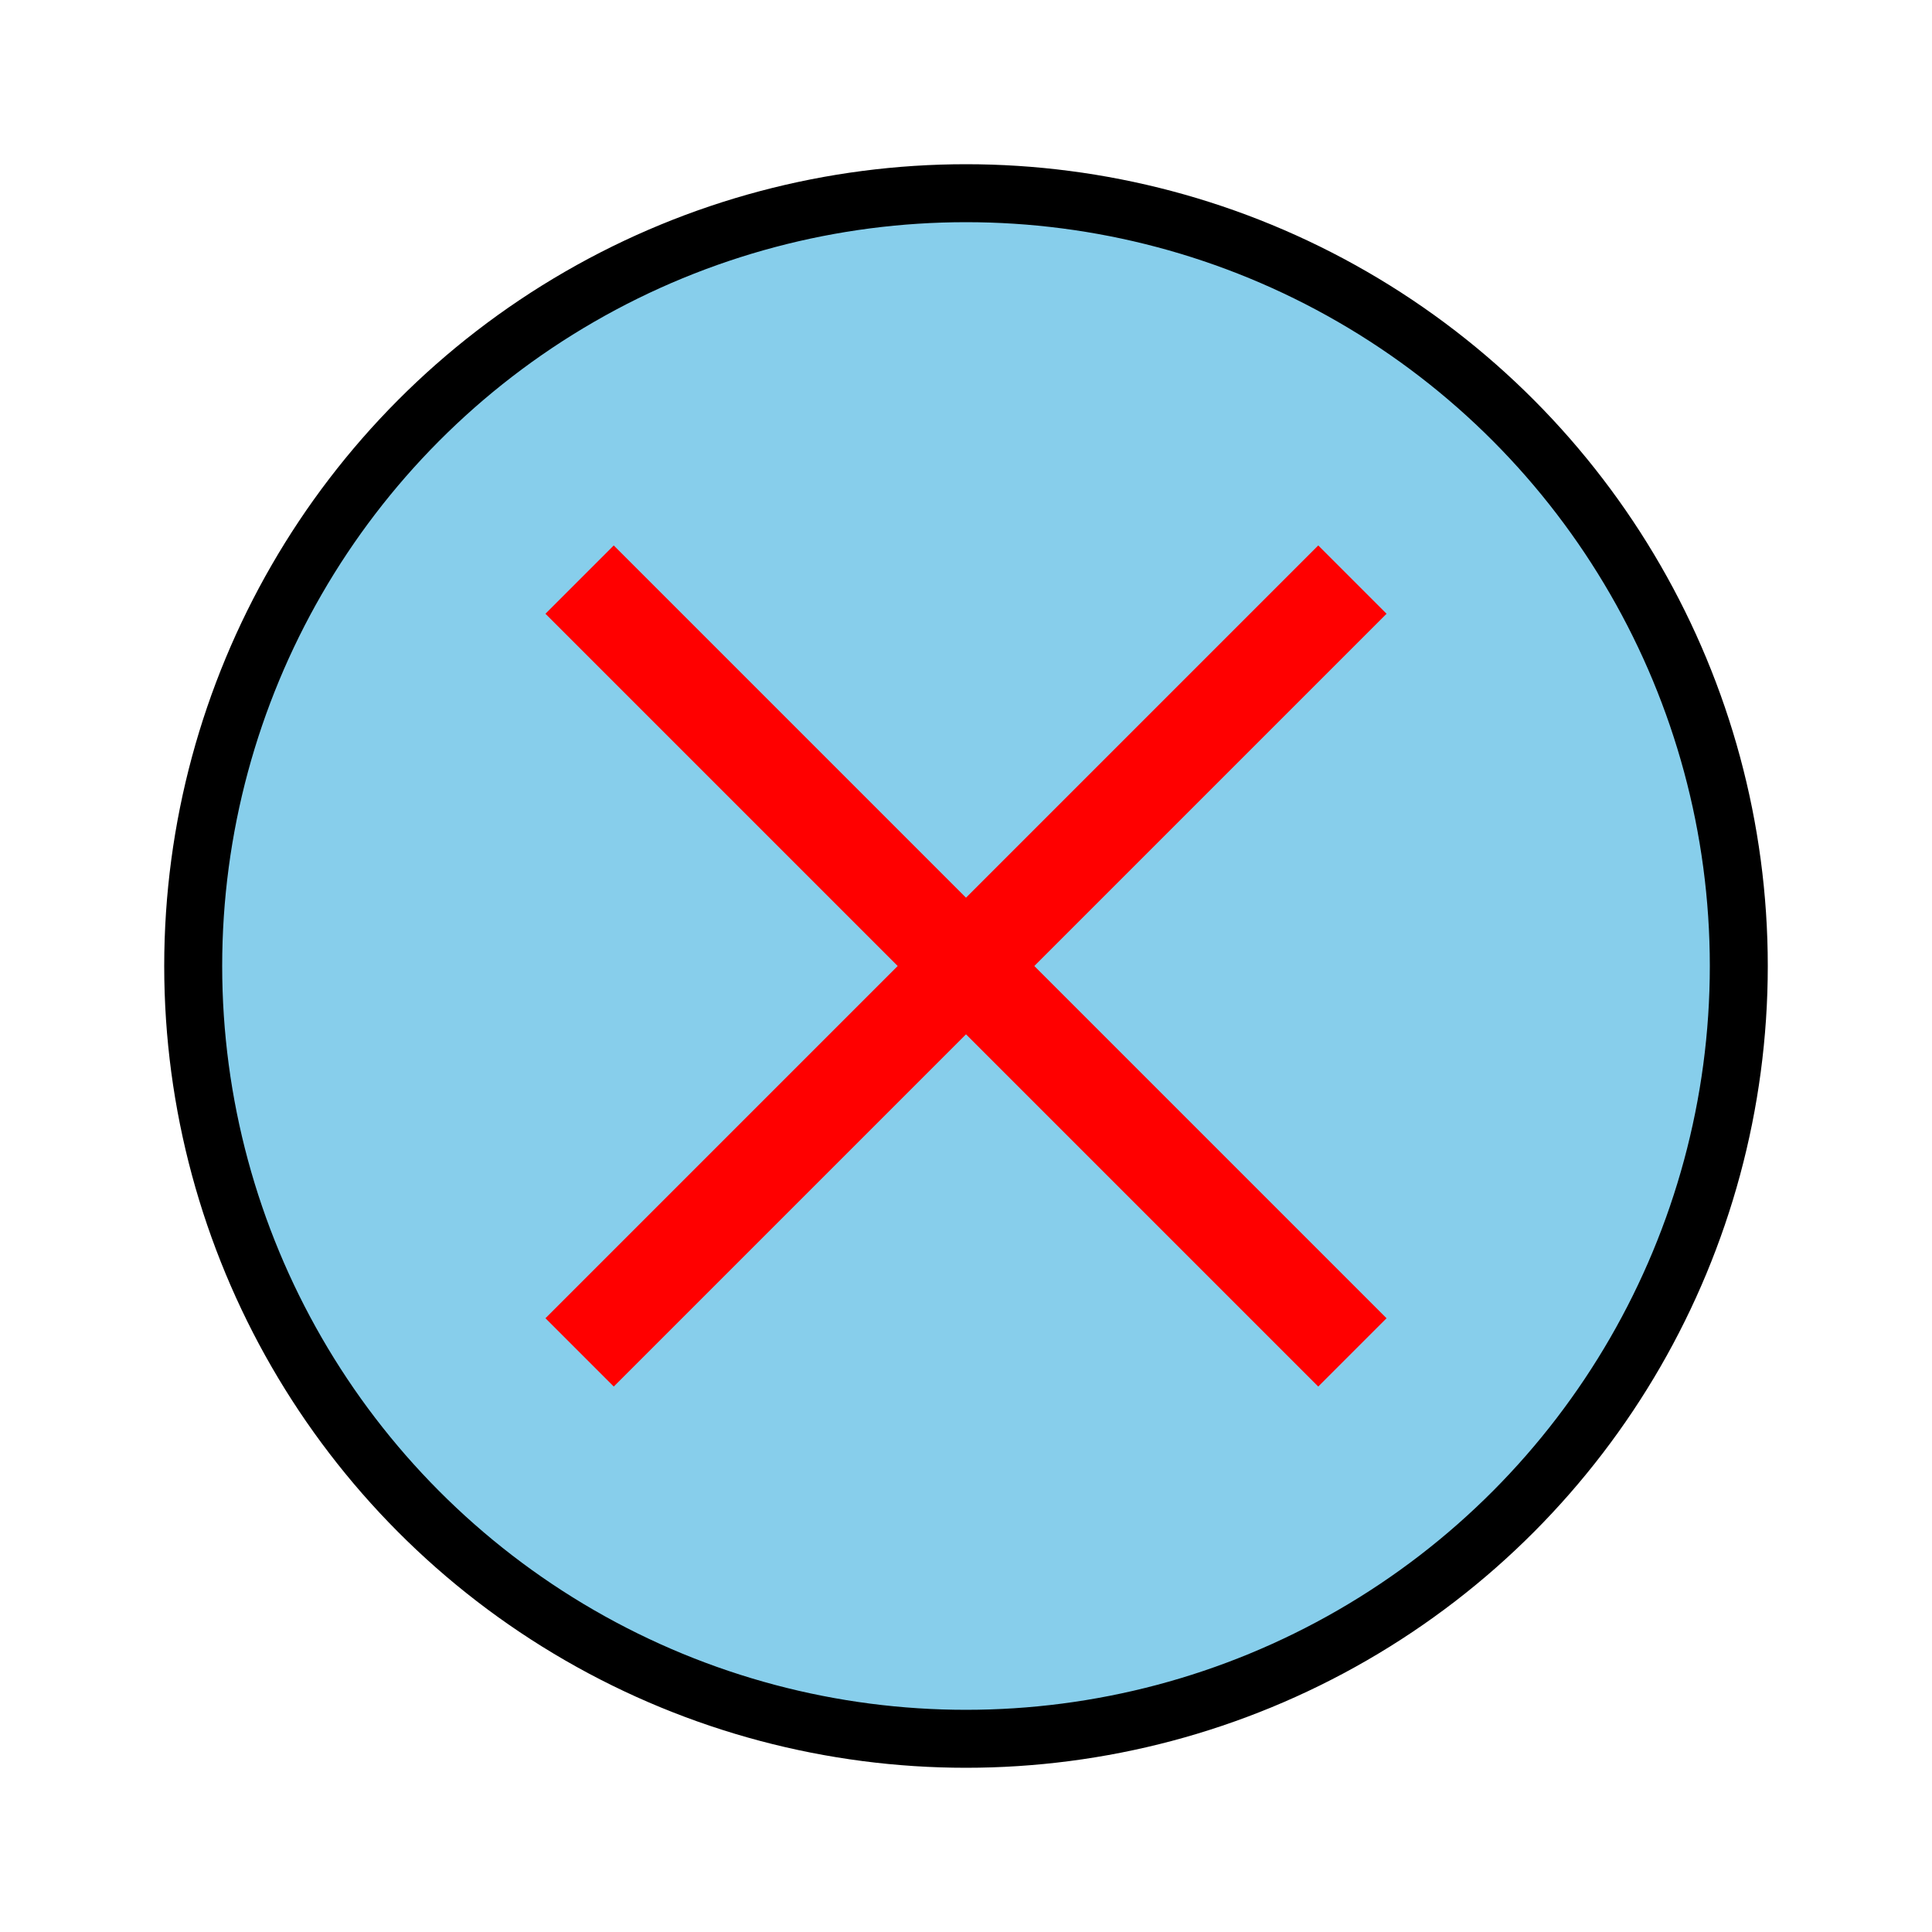 <svg width="100" height="100" viewBox="0 0 100 100" xmlns="http://www.w3.org/2000/svg">
  <circle cx="50" cy="50" r="40" stroke="black" stroke-width="3" fill="skyblue" />
  <line x1="30" y1="30" x2="70" y2="70" stroke="red" stroke-width="5"/>
  <line x1="70" y1="30" x2="30" y2="70" stroke="red" stroke-width="5"/>
</svg>